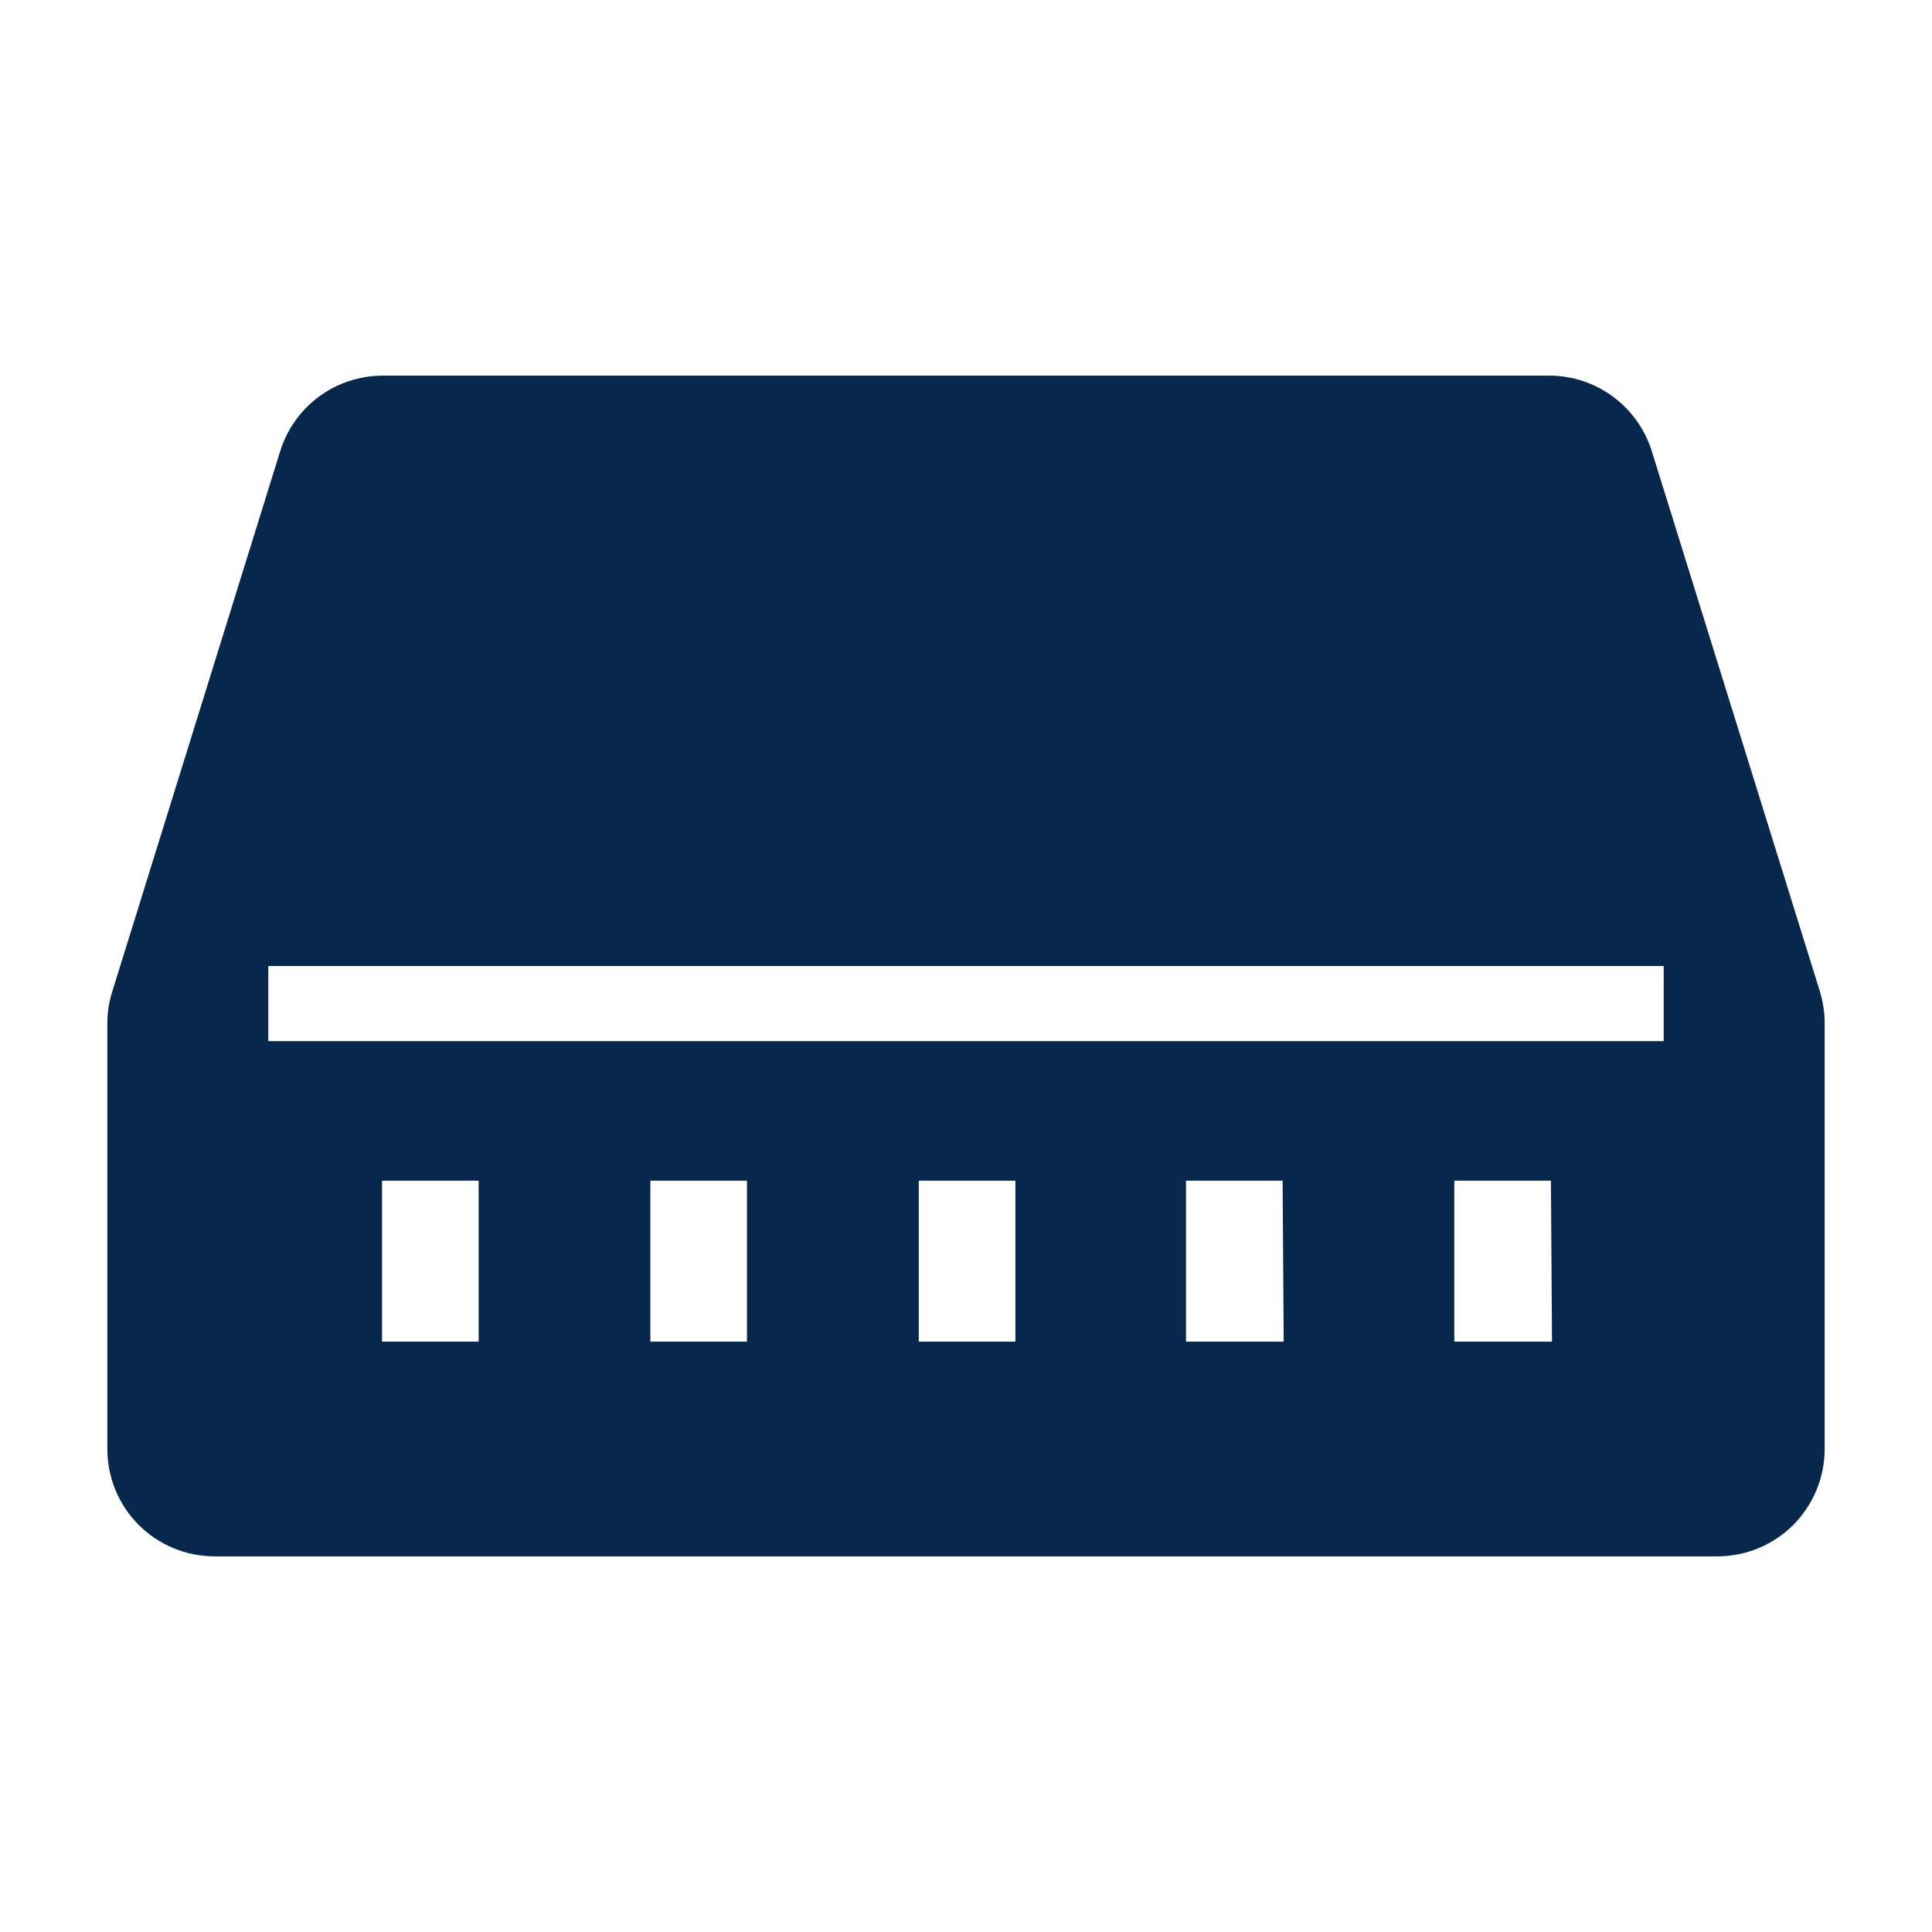 <?xml version="1.0" encoding="UTF-8"?> <svg xmlns="http://www.w3.org/2000/svg" width="16" height="16" viewBox="0 0 16 16" fill="none"><g clip-path="url(#clip0_60_615)"><path d="M15.071 8.209L13.68 3.738C13.624 3.557 13.511 3.398 13.358 3.285C13.206 3.172 13.021 3.111 12.831 3.111H3.169C2.979 3.111 2.794 3.172 2.641 3.285C2.488 3.398 2.376 3.557 2.32 3.738L0.929 8.214C0.902 8.298 0.889 8.387 0.889 8.476V12C0.889 12.236 0.982 12.462 1.149 12.629C1.316 12.796 1.542 12.889 1.778 12.889H14.222C14.458 12.889 14.684 12.796 14.851 12.629C15.017 12.462 15.111 12.236 15.111 12V8.471C15.111 8.382 15.097 8.294 15.071 8.209ZM3.964 11.111H3.164V9.778H3.964V11.111ZM6.186 11.111H5.386V9.778H6.186V11.111ZM8.409 11.111H7.609V9.778H8.409V11.111ZM10.631 11.111H9.822V9.778H10.622L10.631 11.111ZM12.853 11.111H12.044V9.778H12.844L12.853 11.111ZM13.778 8.622H2.222V8H13.778V8.622Z" fill="#07284C"></path></g><defs><clipPath id="clip0_60_615"><rect width="16" height="16" fill="white"></rect></clipPath></defs></svg> 